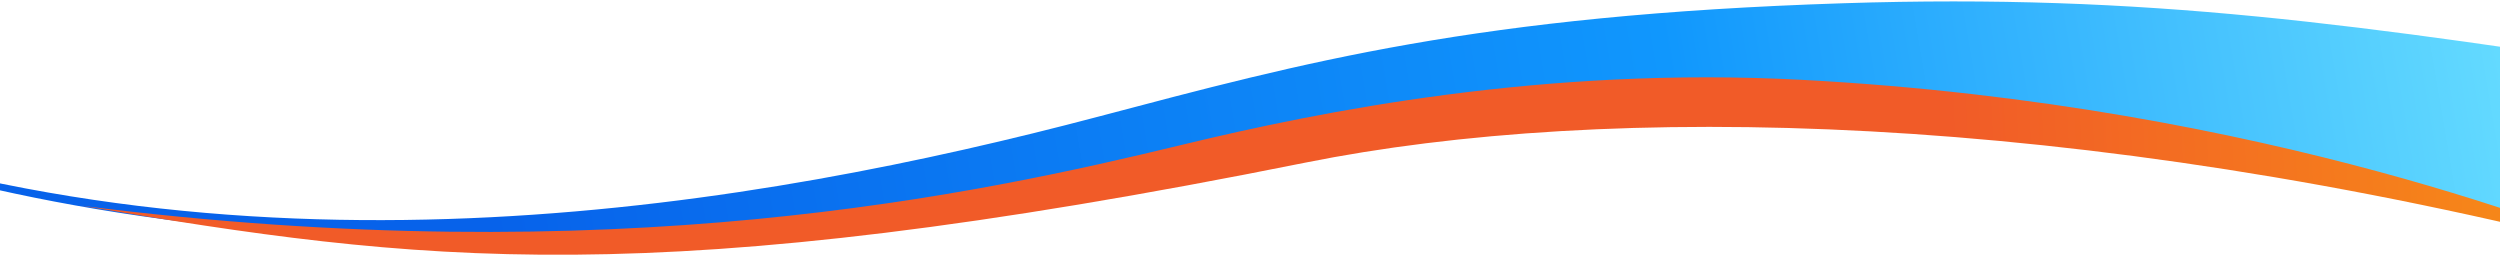<svg width="1440" height="147" viewBox="0 0 1440 147" fill="none" xmlns="http://www.w3.org/2000/svg">
  <g clip-path="url(#clip0_1941_1664)">
    <path
      d="M728.841 76.666C979.297 11.293 1270.2 66.684 1511.57 145.674C1486.87 131.194 1467.12 117.701 1455.28 105.132C1435.45 83.998 1465.63 79.13 1498.4 66.993C1531.01 54.855 1617 52.883 1617 52.883L1557.66 44.627C1356.75 13.573 1236.65 -3.74 1061.92 1.866C850.502 8.644 750.634 36.062 632.421 67.239C438.249 118.502 147.657 169.58 -128.746 69.519L-130 69.395C-130 69.395 183.795 218.933 728.841 76.666Z"
      fill="url(#paint0_linear_4071_1667)" />
    <path
      d="M751.888 93.672C925.287 58.86 1193.07 63.358 1511.49 144.996C1492.99 139.328 1309.63 60.4 1037.85 45.983C889.227 38.096 760.276 64.22 681.494 83.259C562.654 112.033 354.294 157.442 47.005 118.502C240.942 151.034 374.518 169.457 751.888 93.672Z"
      fill="url(#paint0_linear_4071_1668)" />
  </g>
  <defs>
    <linearGradient id="paint0_linear_4071_1667" x1="275.223" y1="85.605" x2="1546.47" y2="-131.044"
      gradientUnits="userSpaceOnUse">
      <stop stop-color="#0762EA" />
      <stop offset="0.53" stop-color="#1097FD" />
      <stop offset="0.98" stop-color="#76E9FF" />
    </linearGradient>
    <linearGradient id="paint0_linear_4071_1668" x1="265" y1="106" x2="2785.29" y2="-13.932"
      gradientUnits="userSpaceOnUse">
      <stop offset="0.34" stop-color="#F15B28" />
      <stop offset="0.67" stop-color="#FFCE00" />
      <stop offset="1" stop-color="#1A29D7" />
    </linearGradient>
    <clipPath id="clip0_1941_1664">
      <rect width="1747" height="145.902" fill="white" transform="translate(-130 0.82)" />
    </clipPath>
  </defs>
</svg>